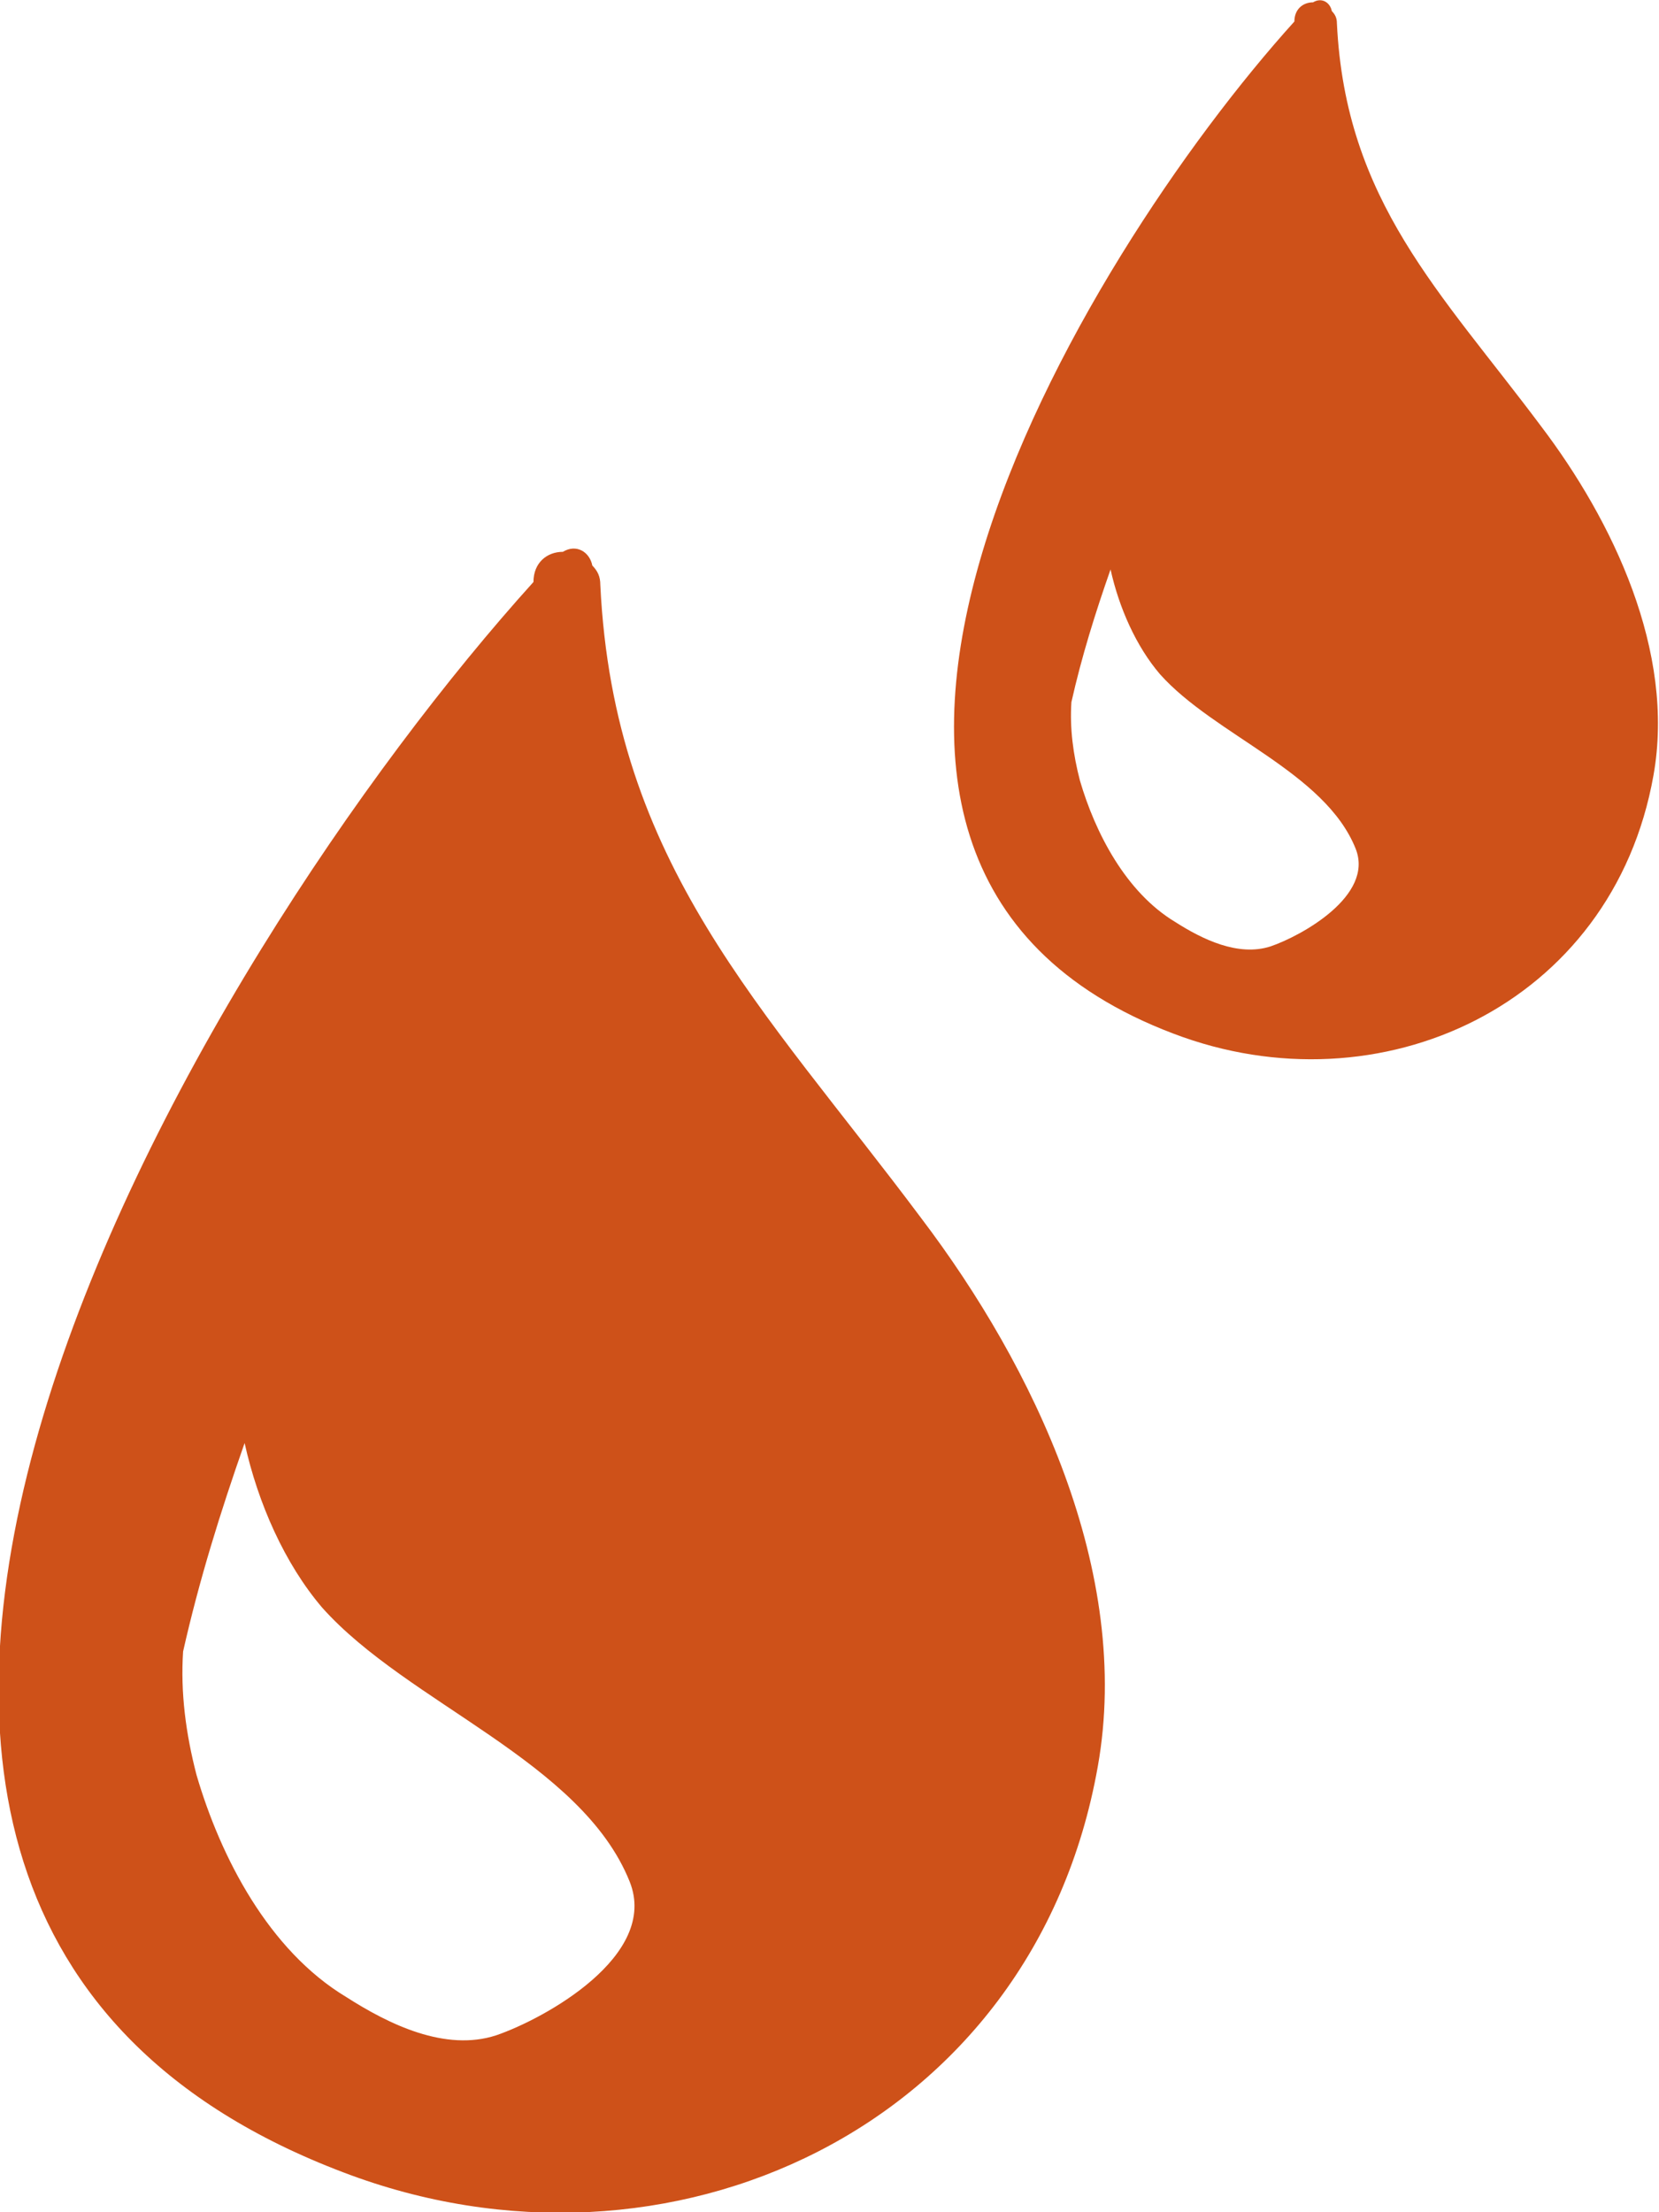 <svg 
 xmlns="http://www.w3.org/2000/svg"
 xmlns:xlink="http://www.w3.org/1999/xlink"
 width="27px" height="36px">
<path fill-rule="evenodd"  fill="rgb(206, 81, 25)"
 d="M14.993,19.824 C12.425,16.388 9.988,14.068 9.770,9.516 C9.770,9.382 9.727,9.293 9.640,9.203 C9.596,8.980 9.378,8.847 9.161,8.980 C8.900,8.980 8.682,9.159 8.682,9.471 C3.198,15.540 -6.073,30.936 5.592,35.353 C10.858,37.362 16.822,34.640 17.866,28.749 C18.432,25.581 16.821,22.234 14.993,19.824 ZM5.635,32.498 C4.373,31.739 3.589,30.222 3.198,28.883 C3.024,28.213 2.936,27.544 2.980,26.875 C3.241,25.715 3.589,24.599 3.981,23.483 C4.199,24.465 4.634,25.447 5.243,26.161 C6.636,27.723 9.465,28.660 10.249,30.623 C10.728,31.828 8.856,32.855 8.073,33.122 C7.246,33.390 6.331,32.944 5.635,32.498 Z"/>
<path fill-rule="evenodd"  fill="rgb(206, 81, 25)"
 d="M25.082,6.938 C23.448,4.752 21.897,3.275 21.758,0.379 C21.758,0.294 21.730,0.237 21.675,0.180 C21.647,0.038 21.509,-0.047 21.370,0.038 C21.204,0.038 21.066,0.151 21.066,0.350 C17.576,4.212 11.676,14.010 19.099,16.821 C22.451,18.099 26.245,16.366 26.910,12.618 C27.270,10.602 26.245,8.472 25.082,6.938 ZM19.127,15.004 C18.324,14.521 17.825,13.555 17.576,12.703 C17.465,12.277 17.409,11.851 17.437,11.426 C17.603,10.687 17.825,9.977 18.074,9.267 C18.213,9.892 18.490,10.517 18.878,10.971 C19.764,11.965 21.564,12.561 22.063,13.811 C22.368,14.577 21.177,15.231 20.678,15.401 C20.152,15.571 19.570,15.287 19.127,15.004 Z"/>
</svg>